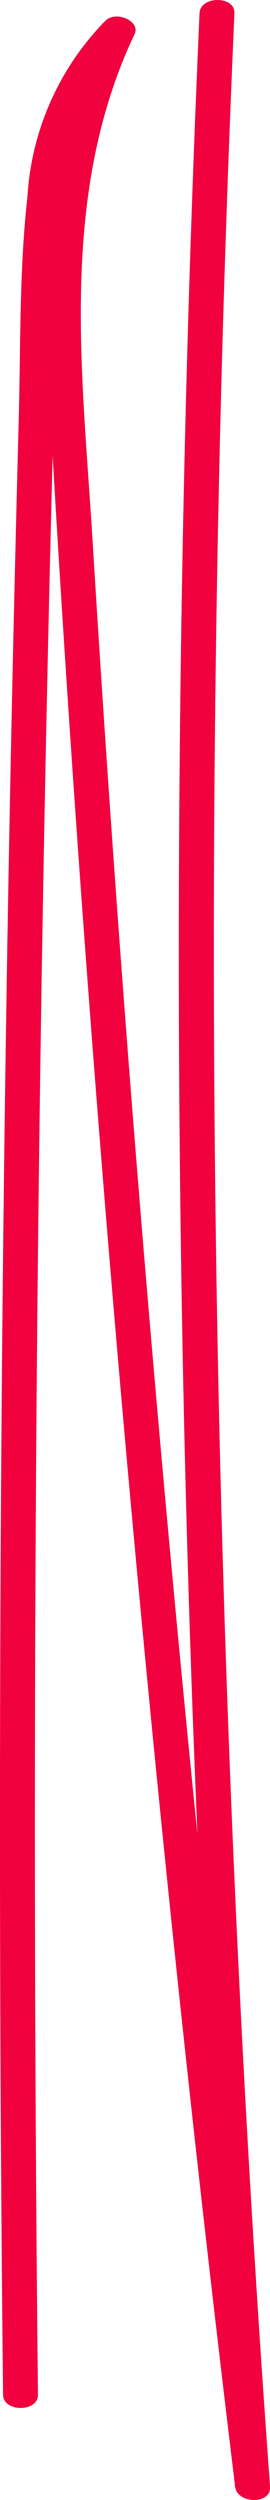 <svg xmlns="http://www.w3.org/2000/svg" xmlns:xlink="http://www.w3.org/1999/xlink" id="Groupe_6365" data-name="Groupe 6365" width="14.352" height="132.427" viewBox="0 0 14.352 132.427"><defs><clipPath id="clip-path"><rect id="Rectangle_2480" data-name="Rectangle 2480" width="14.352" height="132.427" fill="#f1013d"></rect></clipPath></defs><g id="Groupe_6290" data-name="Groupe 6290" clip-path="url(#clip-path)"><path id="Trac&#xE9;_5498" data-name="Trac&#xE9; 5498" d="M10.606.7q-1.132,25.575-1.1,51.17t1.253,51.168q.681,14.352,1.732,28.691H14.35q-3.14-25.813-5.506-51.679Q6.494,54.317,4.915,28.545C4.372,19.681,3.115,10.3,7.158,1.8c.316-.664-.972-1.262-1.55-.707a14.535,14.535,0,0,0-4.15,9.338c-.44,3.923-.358,7.9-.463,11.835Q.656,34.944.432,47.624-.015,72.987,0,98.352q.008,14.251.163,28.5c.011.934,1.865.936,1.855,0q-.271-25.1-.092-50.206t.814-50.2c.116-4.565.166-9.137.393-13.7.183-3.674.7-7.673,3.786-10.63l-1.55-.707c-3.6,7.579-2.983,15.82-2.513,23.75Q3.62,38.047,4.577,50.925,6.5,76.811,9.205,102.657,10.727,117.2,12.5,131.73c.111.915,1.924.944,1.855,0q-1.87-25.548-2.571-51.138t-.223-51.177q.267-14.36.9-28.714c.041-.935-1.813-.933-1.855,0" transform="translate(0 0)" fill="#f1013d"></path></g></svg>